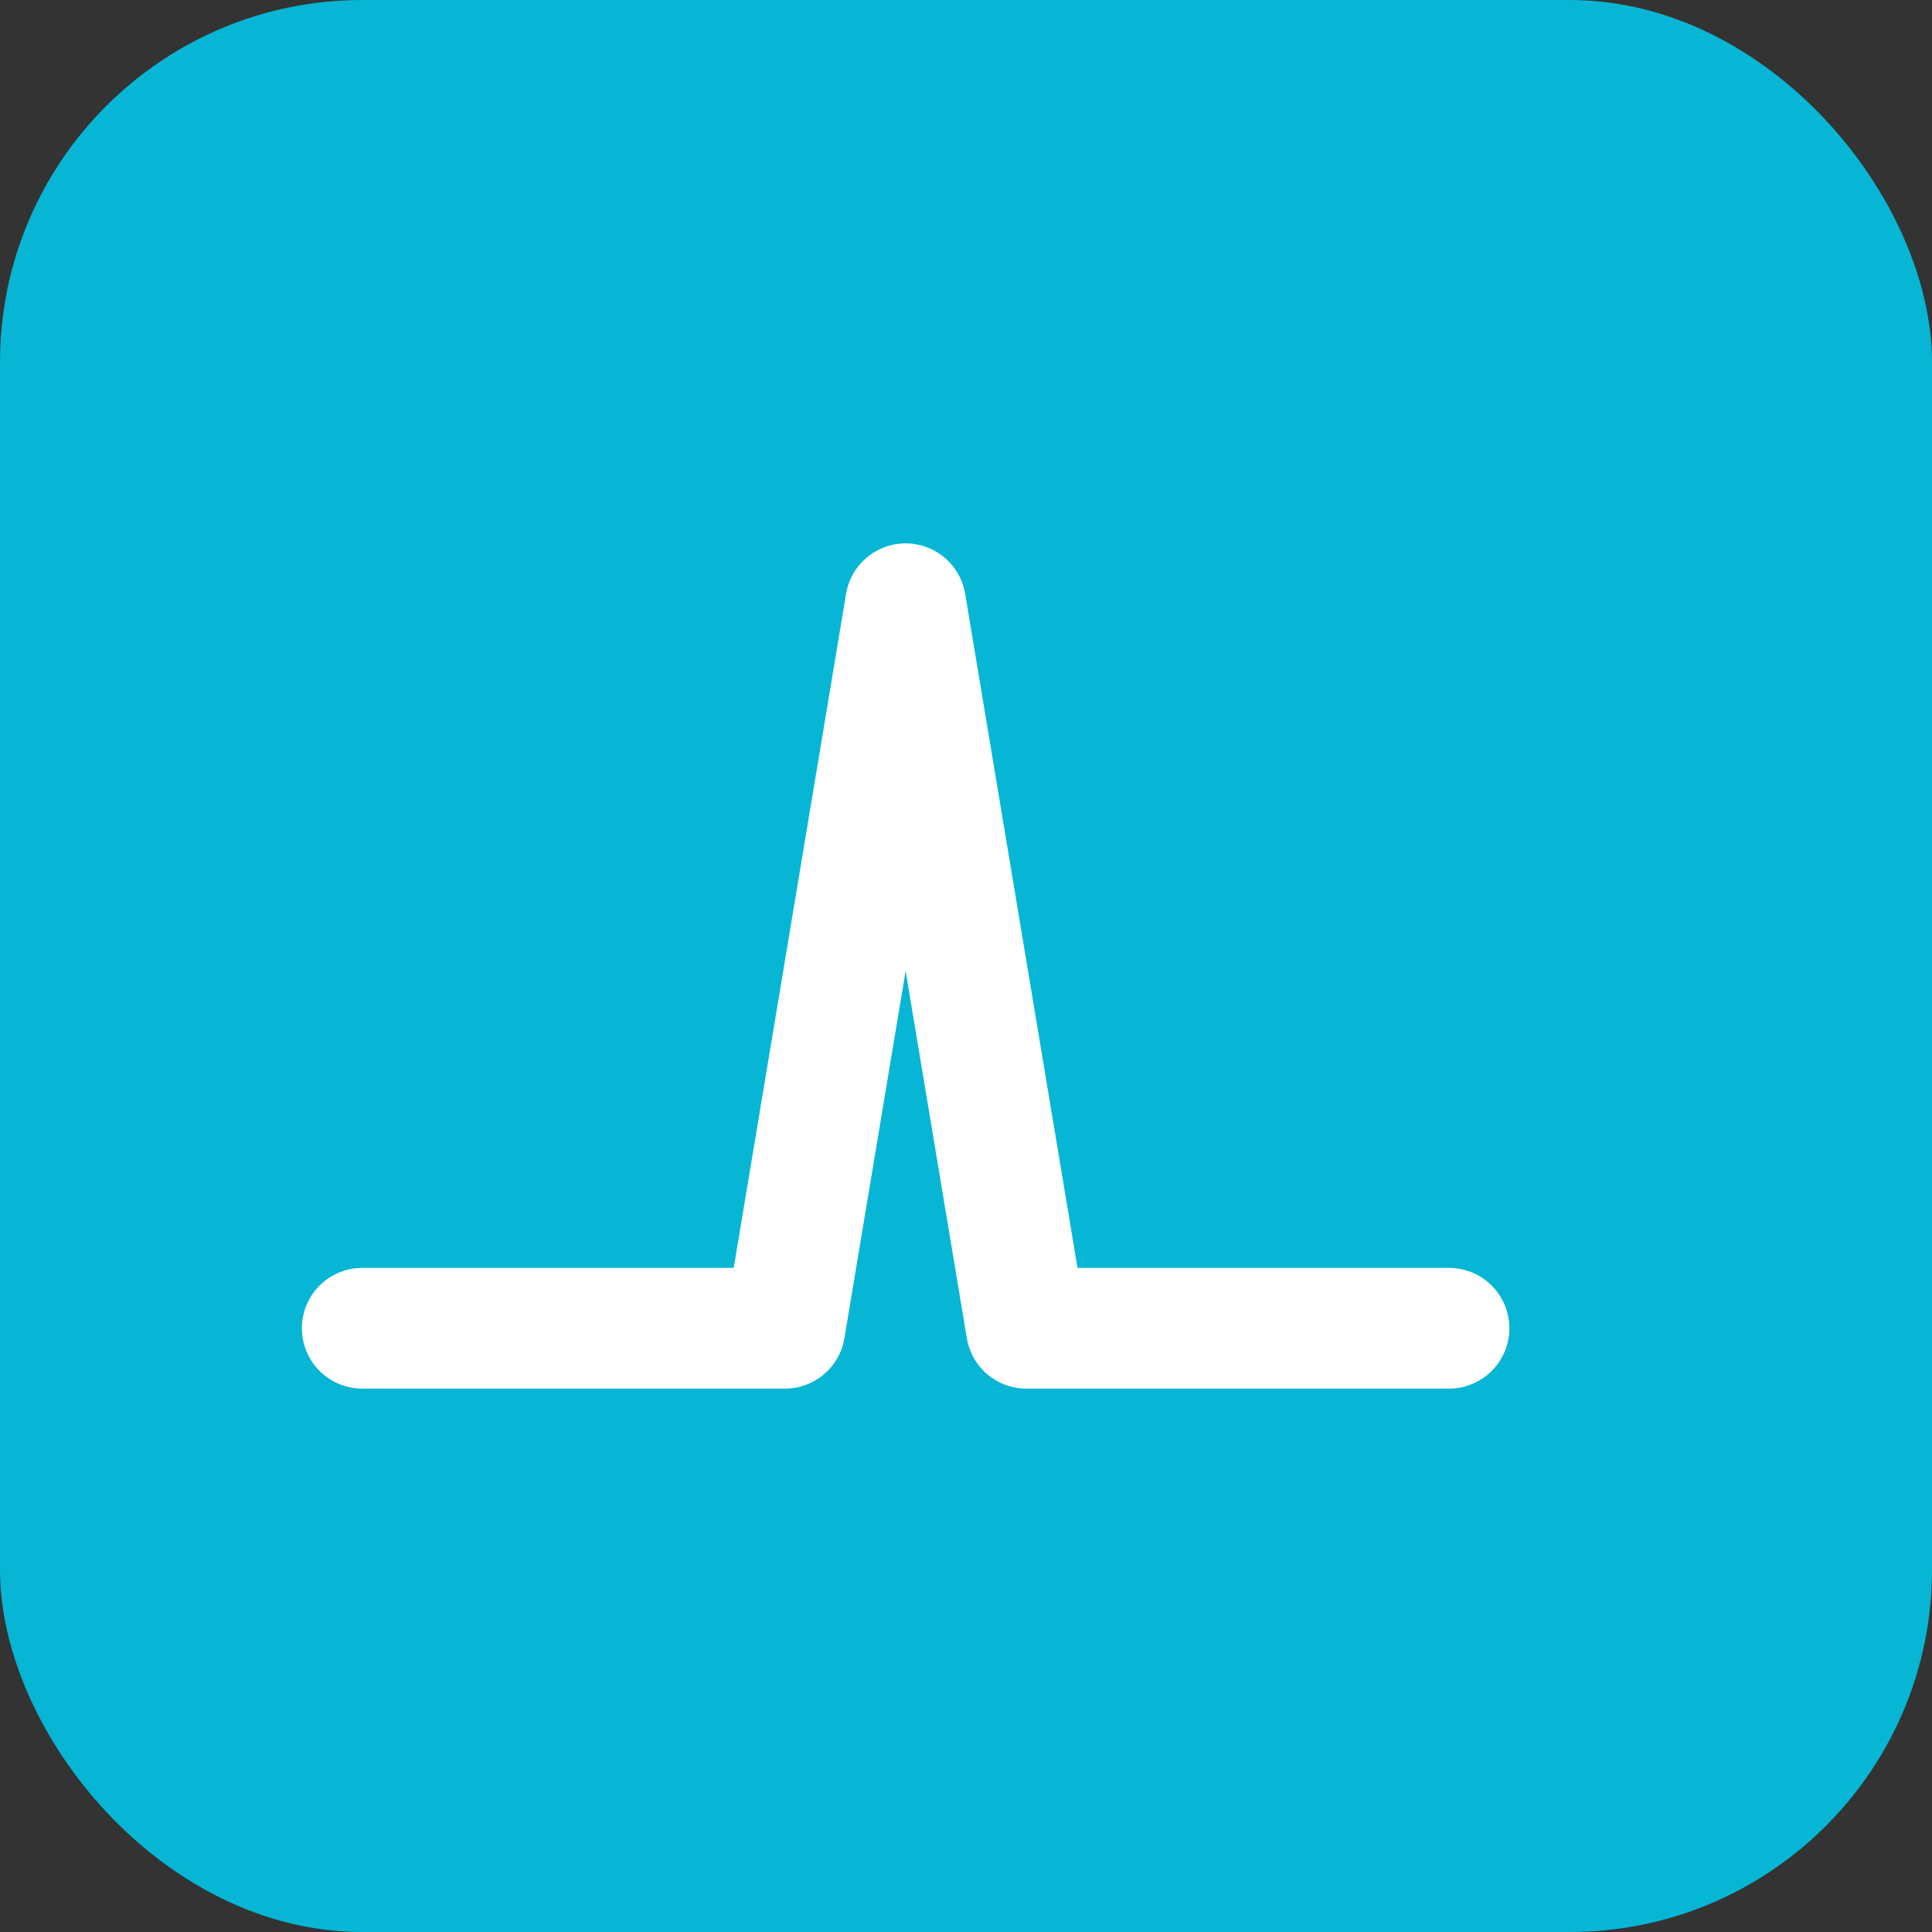 <svg xmlns='http://www.w3.org/2000/svg' viewBox='0 0 256 256'>
  <rect x="0" y="0" width="256" height="256" fill="#333333" stroke="none"/>
  <rect width='256' height='256' rx='48' fill='#06b6d4'/>
  <path d='M48 176h56l16-96 16 96h56' fill='none' stroke='white' stroke-width='16' stroke-linecap='round' stroke-linejoin='round'/>
</svg>
